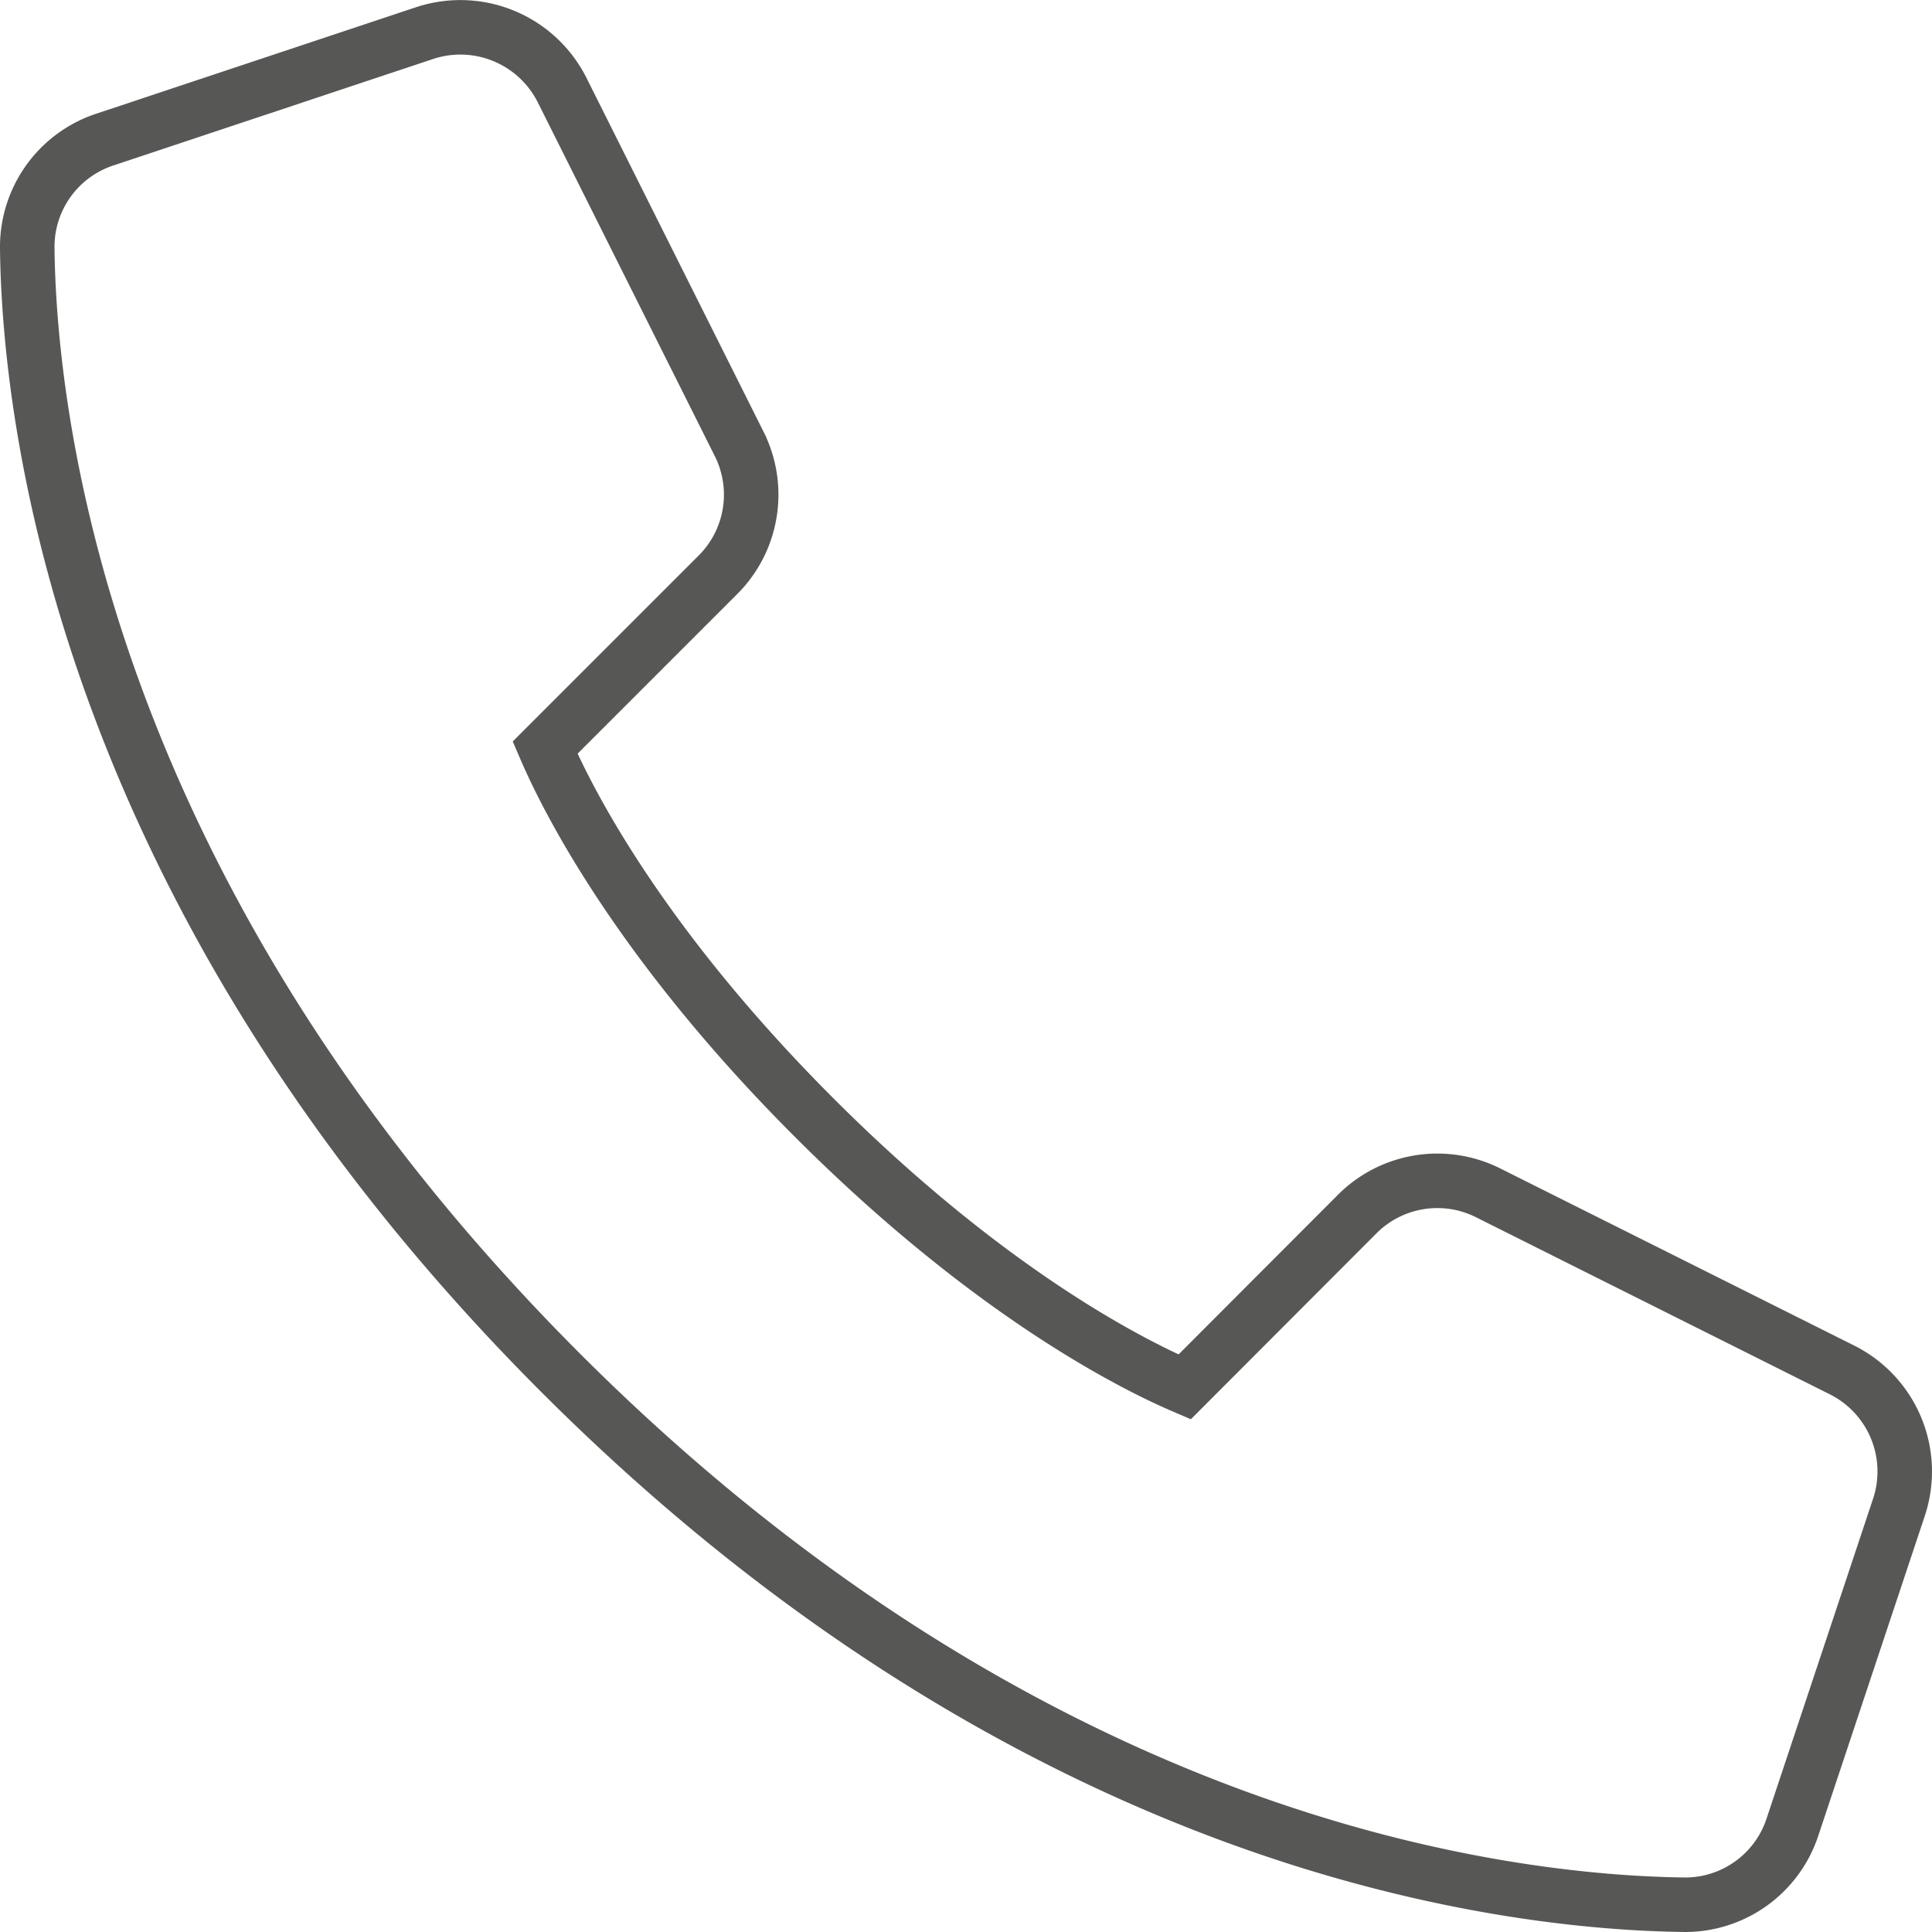 <svg id="Ebene_2" data-name="Ebene 2" xmlns="http://www.w3.org/2000/svg" viewBox="0 0 63.8 63.8"><defs><style>.cls-1{fill:none;stroke:#575756;stroke-miterlimit:10;stroke-width:1.8px;}</style></defs><title>telefon</title><path class="cls-1" d="M55.75,63h0c-6-.07-21.5-1.93-37.13-17.56S1.07,14.25,1,8.3A3.73,3.73,0,0,1,3.56,4.71L14.13,1.19a3.76,3.76,0,0,1,4.53,1.88l5.85,11.69a3.74,3.74,0,0,1-.7,4.32L18.1,24.79c.73,1.7,3.09,6.42,8.89,12.22s10.52,8.16,12.23,8.89l5.7-5.71a3.74,3.74,0,0,1,4.32-.7l11.69,5.85a3.75,3.75,0,0,1,1.88,4.53L59.29,60.44A3.73,3.73,0,0,1,55.75,63Z" transform="translate(-0.1 -0.1)"/></svg>